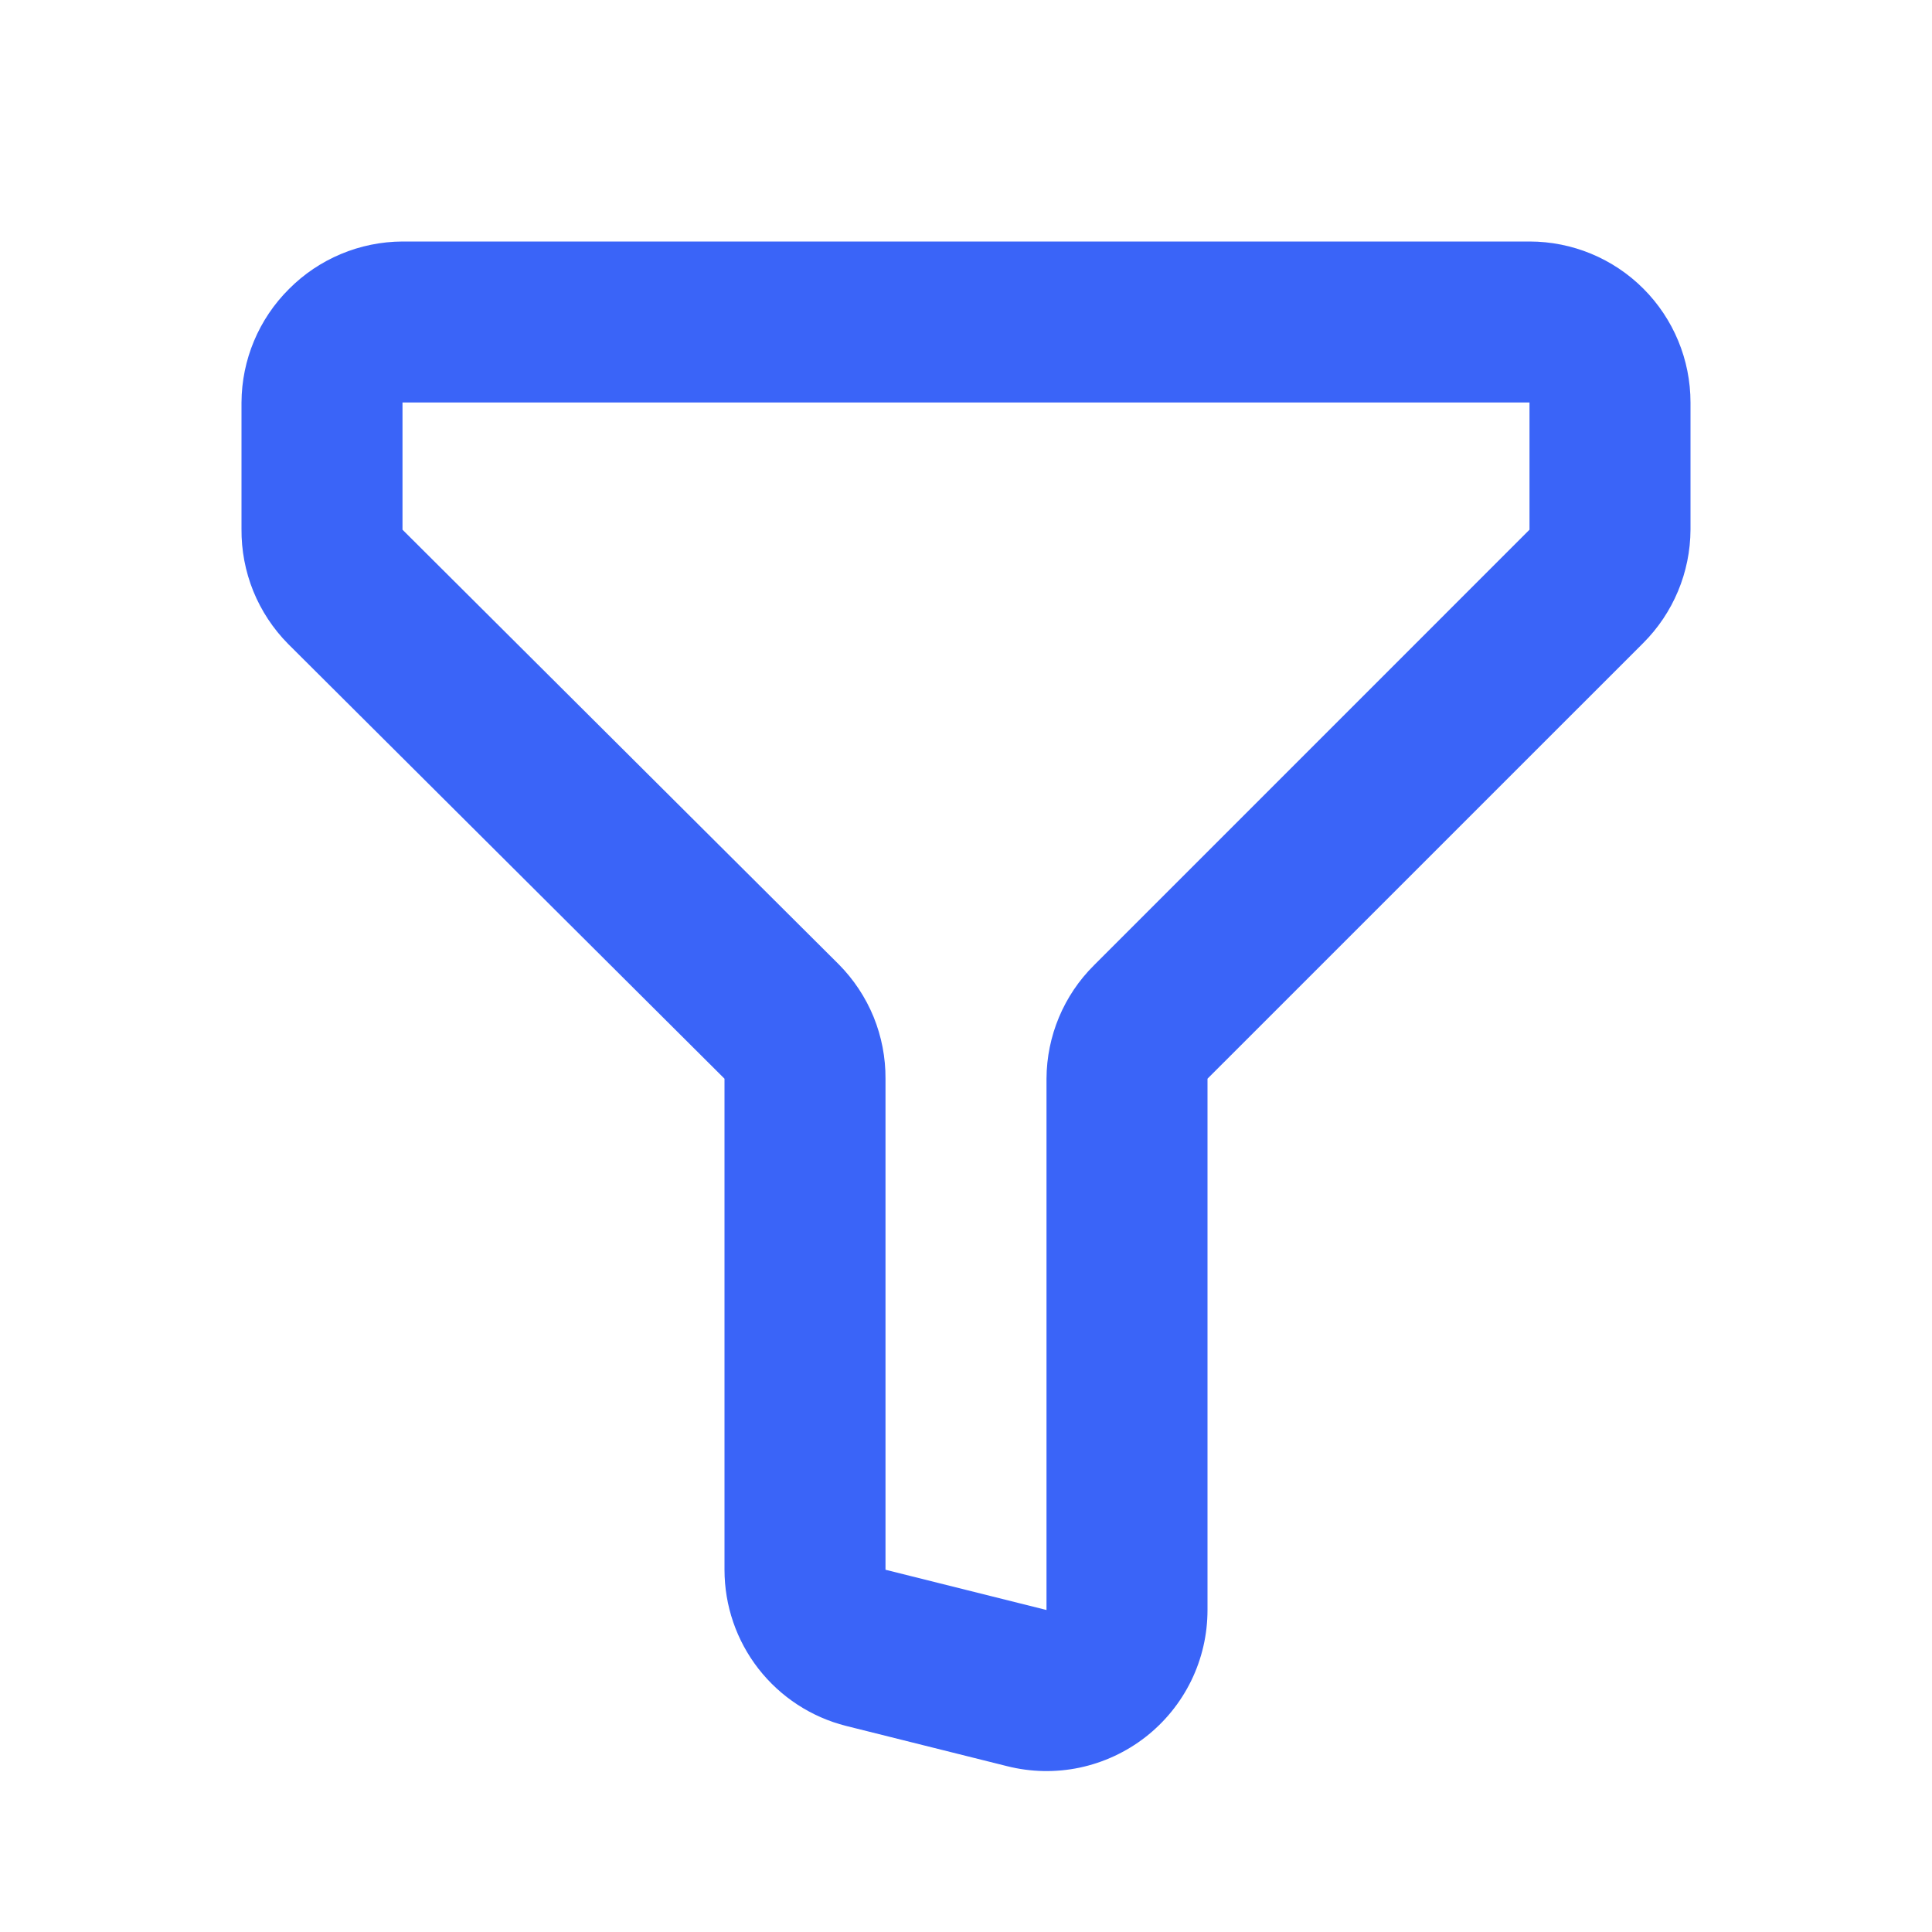 <?xml version="1.0" encoding="UTF-8"?> <svg xmlns="http://www.w3.org/2000/svg" width="30" height="30" viewBox="0 0 30 30" fill="none"><path fill-rule="evenodd" clip-rule="evenodd" d="M6.25 6.25V8.225L13.025 14.975C13.257 15.209 13.44 15.486 13.565 15.79C13.689 16.095 13.752 16.421 13.75 16.75V24.375L16.25 25V16.75C16.253 16.088 16.518 15.454 16.988 14.988L23.75 8.225V6.25H6.25ZM4.488 4.487C4.954 4.018 5.588 3.753 6.25 3.75H23.75C24.413 3.75 25.049 4.013 25.518 4.482C25.987 4.951 26.25 5.587 26.25 6.25V8.225C26.247 8.887 25.982 9.521 25.513 9.988L18.75 16.75V25C18.75 25.381 18.664 25.756 18.497 26.098C18.33 26.44 18.087 26.739 17.787 26.973C17.486 27.207 17.137 27.369 16.764 27.448C16.392 27.526 16.007 27.518 15.638 27.425L13.138 26.8C12.598 26.664 12.119 26.351 11.777 25.912C11.435 25.473 11.25 24.932 11.25 24.375V16.75L4.475 10C4.242 9.765 4.058 9.486 3.933 9.179C3.809 8.872 3.747 8.544 3.75 8.213V6.25C3.753 5.588 4.018 4.954 4.488 4.487Z" fill="#3A64F8"></path></svg> 